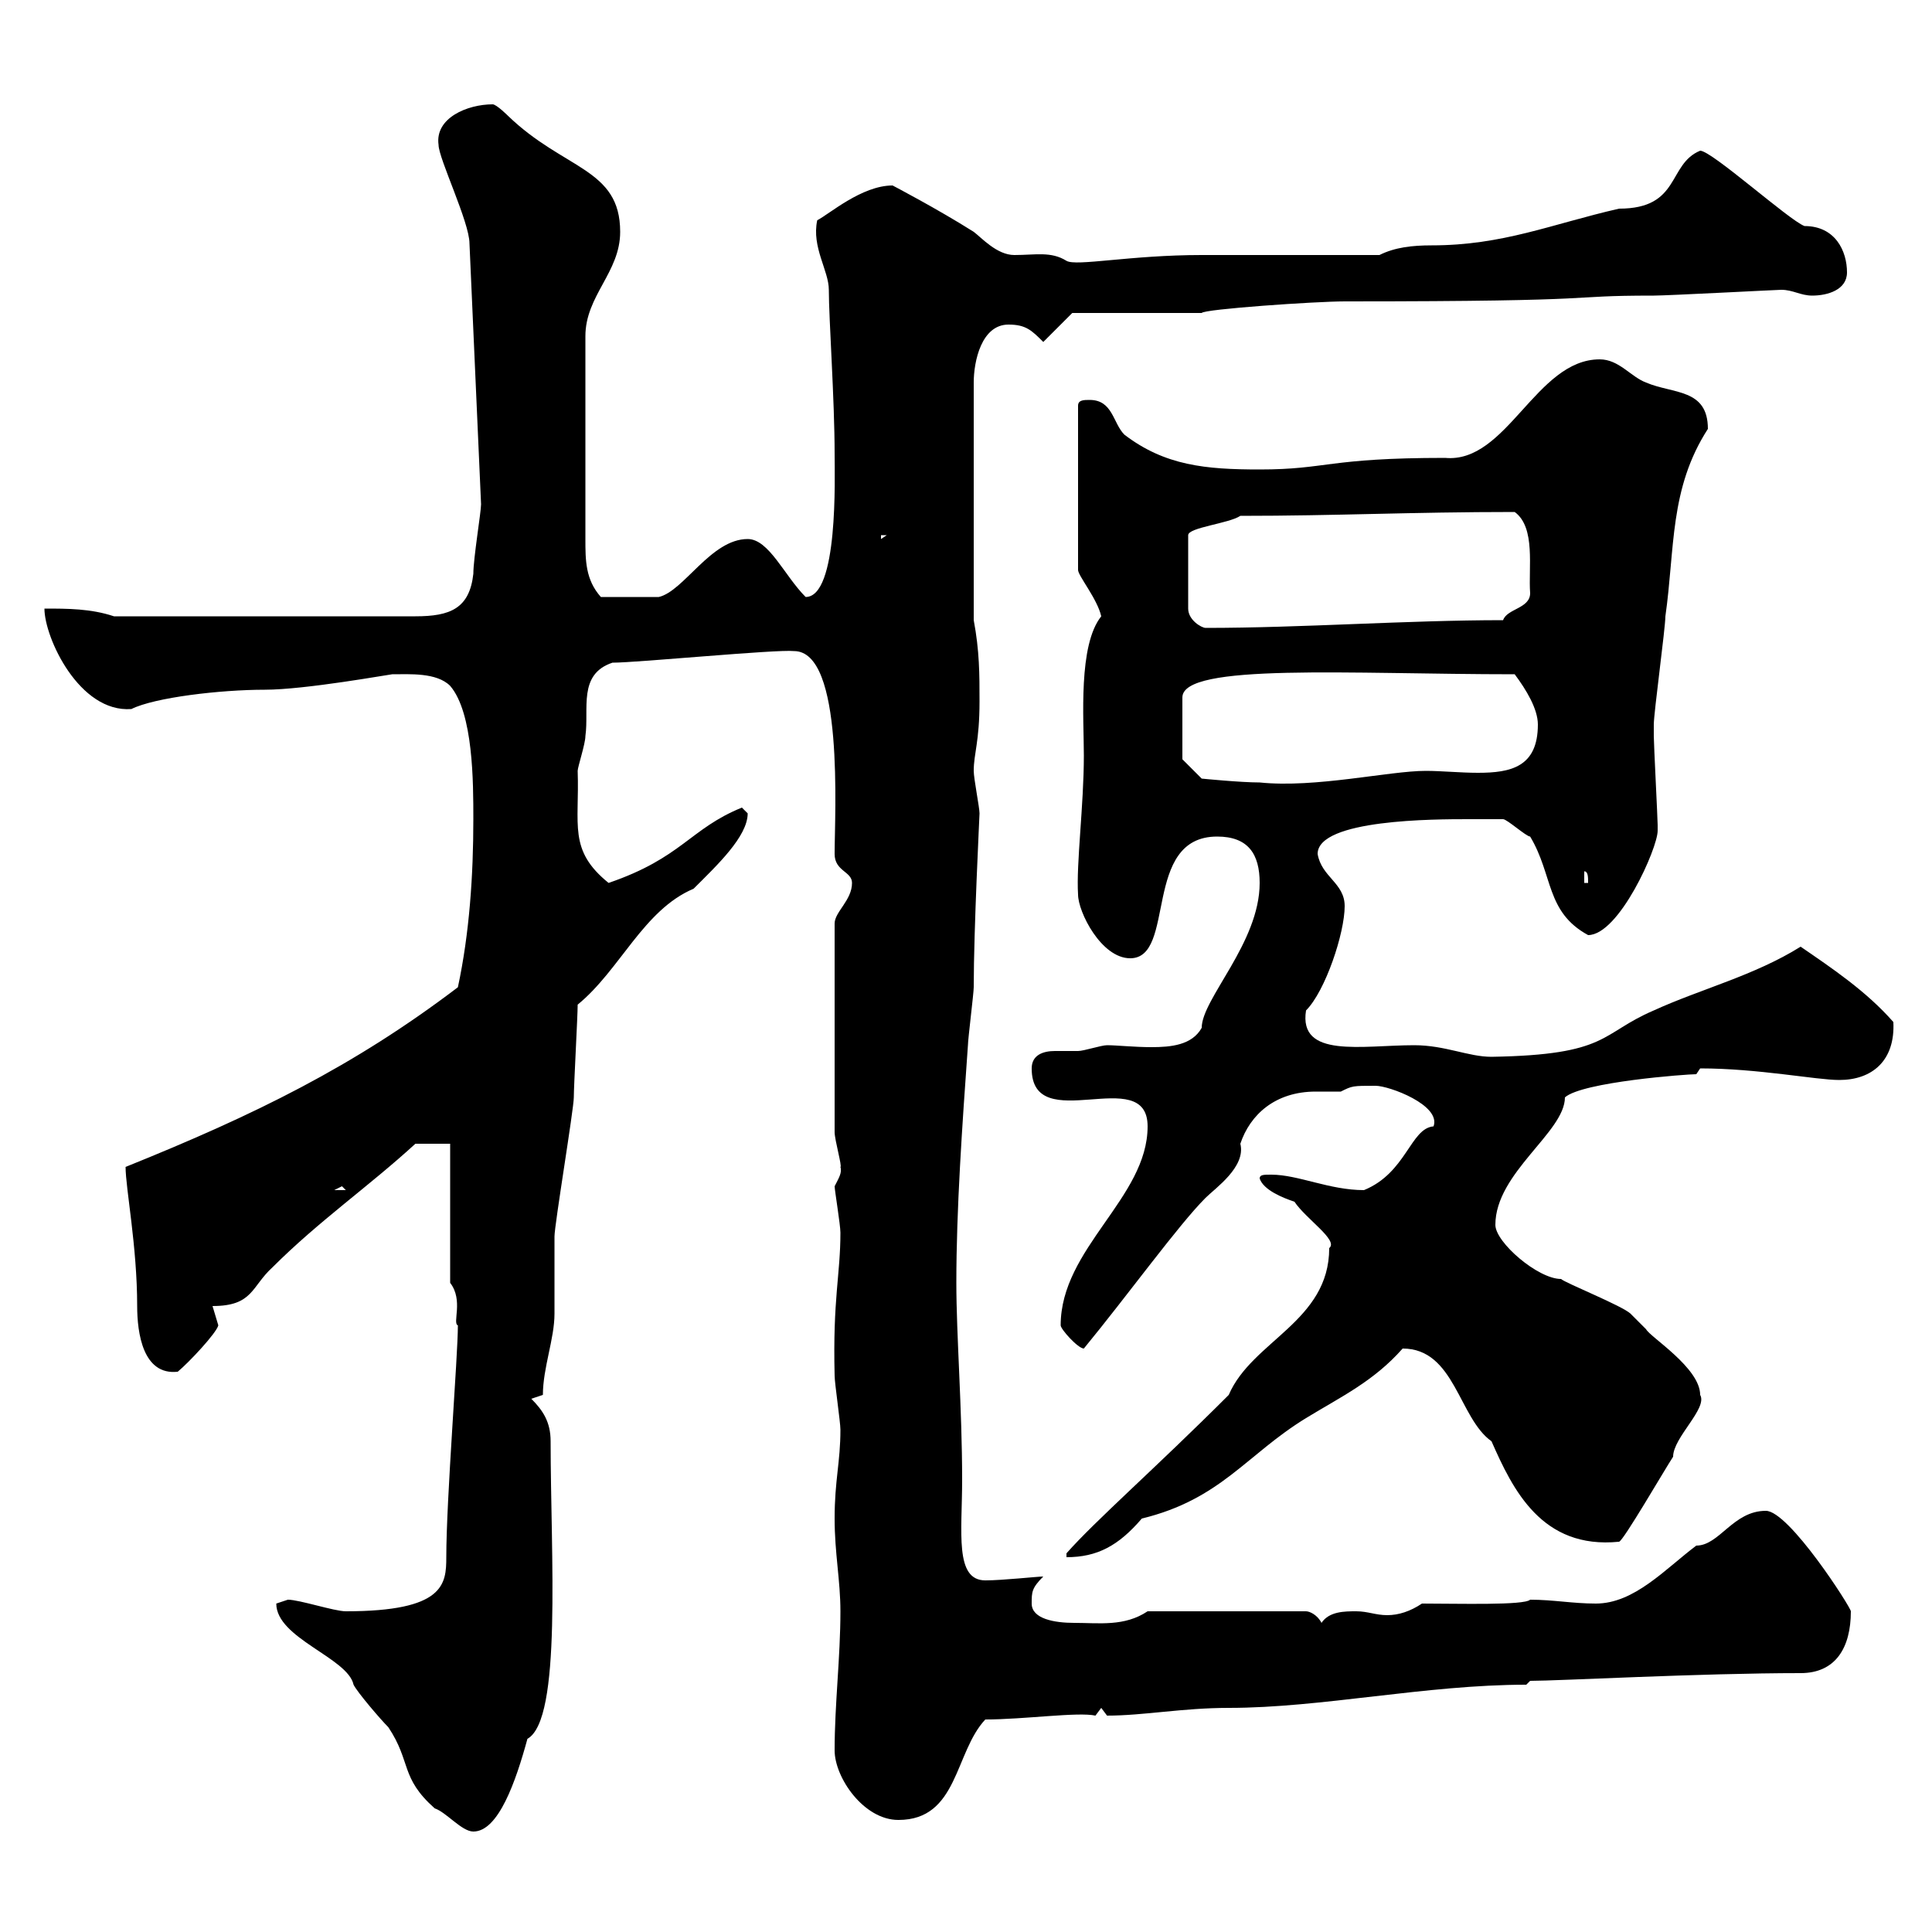<svg xmlns="http://www.w3.org/2000/svg" xmlns:xlink="http://www.w3.org/1999/xlink" width="300" height="300"><path d="M42.90 249C42.90 254.40 54 257.40 54.90 261.60C55.50 262.80 59.10 267 60.30 268.20C63.90 273.60 62.10 276 67.50 280.80C69.30 281.40 71.70 284.40 73.50 284.40C77.40 284.40 80.10 276.60 81.90 270C87.30 267 85.50 241.50 85.50 223.80C85.50 220.80 84.30 219 82.50 217.20L84.30 216.60C84.30 212.40 86.10 207.90 86.10 204C86.10 202.80 86.10 193.20 86.10 192C86.10 190.20 89.10 172.20 89.10 170.40C89.10 168.60 89.70 157.80 89.70 156C96.30 150.60 99.90 141.30 107.70 138C111.30 134.40 116.10 129.90 116.10 126.30C116.10 126.30 115.20 125.40 115.20 125.40C107.10 128.70 105.90 133.20 94.50 137.10C88.20 132 90 128.10 89.70 119.70C89.70 119.10 90.90 115.50 90.90 114.30C91.50 110.10 89.70 104.70 95.10 102.90C99 102.90 120.60 100.80 123.30 101.10C131.10 101.10 129.60 126.30 129.60 132.60C129.60 135.30 132.30 135.30 132.30 137.10C132.30 139.80 129.60 141.60 129.60 143.40L129.60 175.80C129.60 177 130.80 181.20 130.50 181.20C130.80 182.10 130.20 183 129.60 184.20C129.60 184.80 130.50 190.20 130.50 191.40C130.50 198 129.30 201.60 129.60 213.60C129.60 214.80 130.50 220.80 130.50 222C130.50 227.10 129.60 229.80 129.60 235.80C129.60 241.20 130.50 245.40 130.50 250.20C130.50 257.40 129.60 264.60 129.60 271.80C129.60 276 134.10 282.60 139.50 282.60C148.80 282.60 148.20 272.10 153 267C159 267 167.40 265.80 170.10 266.40C170.10 266.40 171 265.20 171 265.20L171.90 266.40C177.60 266.40 183.60 265.20 190.80 265.20C205.20 265.20 221.40 261.60 237 261.60L237.60 261C242.10 261 264 259.80 279.60 259.80C285 259.80 287.40 255.90 287.40 250.20C287.40 249.60 277.80 234.60 274.20 234.60C269.10 234.60 267 240 263.40 240C258.60 243.60 253.80 249 247.80 249C244.20 249 241.20 248.40 237.60 248.40C236.70 249.30 226.50 249 220.80 249C219 250.20 217.20 250.80 215.40 250.80C213.60 250.80 212.40 250.20 210.60 250.20C208.80 250.20 206.40 250.20 205.20 252C204.60 250.80 203.40 250.20 202.80 250.20L178.20 250.20C174.60 252.60 170.70 252 166.80 252C163.80 252 160.20 251.40 160.20 249C160.20 247.20 160.20 246.60 162 244.80C161.10 244.80 155.70 245.40 153 245.40C148.20 245.40 149.40 237.90 149.40 229.80C149.40 218.70 148.50 207.30 148.50 199.20C148.50 187.80 149.40 174.90 150.30 162.30C150.30 161.40 151.20 154.20 151.20 153.30C151.20 144.30 152.10 126.60 152.10 126.30C152.10 125.40 151.20 120.90 151.20 119.70C151.20 117 152.10 115.20 152.10 108.90C152.10 104.70 152.10 101.10 151.20 96.30L151.20 59.40C151.20 56.10 152.40 50.40 156.60 50.40C159.30 50.40 160.20 51.30 162 53.10L166.50 48.60L186.60 48.60C186.90 48 204.30 46.80 208.80 46.80C251.70 46.80 241.80 45.90 256.80 45.90C258.90 45.90 276 45 276.60 45C278.40 45 279.60 45.90 281.40 45.90C283.80 45.90 286.80 45 286.80 42.30C286.80 39 285 35.10 280.20 35.10C277.80 34.20 265.80 23.40 264 23.40C258.90 25.50 261 32.40 251.40 32.40C240.90 34.80 233.40 38.10 222.30 38.10C219.30 38.10 216.60 38.40 214.20 39.60C210 39.60 190.80 39.60 186.60 39.60C175.50 39.60 167.10 41.40 165.60 40.50C163.20 39 160.80 39.60 157.50 39.60C154.80 39.60 152.40 36.90 151.20 36C145.50 32.40 138.60 28.80 138.60 28.80C133.80 28.80 128.70 33.30 126.90 34.20C126 38.40 128.70 42 128.70 45C128.70 49.50 129.60 62.10 129.60 70.50C129.60 74.10 130.20 92.70 125.10 92.70C121.80 89.40 119.40 83.70 116.10 83.70C110.40 83.70 106.20 91.80 102.30 92.70L93.30 92.70C90.90 90 90.90 87 90.90 83.70L90.90 52.20C90.90 45.90 96.30 42.30 96.30 36C96.30 26.10 87.60 26.40 78.90 18C78.90 18 77.10 16.20 76.50 16.20C72.60 16.20 67.50 18.30 68.10 22.50C68.10 24.60 72.90 34.50 72.90 37.80L74.70 78.30C74.70 79.50 73.50 86.70 73.50 89.10C72.90 94.50 69.90 95.70 64.50 95.70L17.70 95.70C14.10 94.50 10.50 94.50 6.90 94.50C6.90 99 12.30 110.70 20.40 110.10C24 108.30 34.20 107.10 41.10 107.10C47.40 107.10 60.60 104.70 60.90 104.70C63.60 104.70 67.80 104.40 69.90 106.50C73.50 110.70 73.50 121.50 73.50 127.20C73.50 135.90 72.90 144.90 71.10 153.30C54.90 165.60 39.60 173.10 19.50 181.20C19.50 184.50 21.30 193.50 21.30 202.80C21.30 207 22.20 213.60 27.60 213C29.40 211.50 33.60 207 33.90 205.80C33.90 205.80 33 202.80 33 202.80C39.30 202.80 39 199.80 42.30 196.80C49.50 189.60 57.30 184.20 64.50 177.60L69.90 177.60L69.90 199.20C72 201.90 70.20 205.50 71.10 205.80C71.10 210.60 69.30 232.80 69.30 241.80C69.30 246 69 250.20 53.70 250.20C51.90 250.20 46.50 248.40 44.70 248.40C44.70 248.40 42.90 249 42.90 249ZM206.40 193.80C206.40 205.20 194.40 208.20 190.80 216.60C179.40 228 170.10 236.10 165.60 241.20L165.60 241.80C170.40 241.80 173.70 240 177.30 235.80C189.60 232.80 193.50 225.90 202.80 220.20C208.20 216.90 213.30 214.50 217.80 209.40C225.90 209.40 226.50 220.20 231.60 223.80C234.90 231.30 239.40 240.60 251.40 239.40C252 239.40 258.60 228 259.80 226.20C259.80 223.20 265.20 218.70 264 216.60C264 212.40 256.20 207.60 255.60 206.40C255 205.80 253.20 204 253.20 204C252 202.80 243 199.20 242.40 198.60C238.80 198.60 232.20 192.90 232.20 190.20C232.20 182.10 243 175.80 243 170.40C245.70 168 261.90 166.80 263.40 166.80L264 165.90C273 165.90 282 167.70 285.60 167.70C290.70 167.70 294.30 164.70 294 158.70C289.80 153.90 284.40 150.30 279.60 147C272.40 151.50 264 153.60 256.80 156.90C248.40 160.50 249.90 163.80 231.60 164.10C228 164.10 224.40 162.30 219.60 162.30C211.50 162.30 201.60 164.40 202.80 156.90C205.80 153.90 208.80 144.90 208.80 140.70C208.80 137.10 205.20 136.20 204.60 132.60C204.60 127.20 222.90 127.20 228 127.20C228.60 127.20 232.20 127.20 233.40 127.20C234 127.20 237 129.90 237.60 129.90C241.20 135.90 240 141.60 246.60 145.20C251.40 145.20 257.40 131.70 257.40 129C257.40 128.10 257.40 128.10 257.40 128.10C257.40 127.20 256.80 115.50 256.80 114.30C256.80 114 256.80 113.40 256.80 112.50C256.80 110.70 258.60 97.50 258.60 95.70C260.10 85.20 259.20 75.90 265.20 66.60C265.20 60.30 259.80 61.20 255.60 59.40C253.20 58.50 251.40 55.80 248.40 55.80C238.50 55.80 234 72 224.40 71.10C206.10 71.10 206.10 72.90 195.60 72.90C187.20 72.90 180.90 72.30 174.60 67.50C172.80 65.70 172.80 62.10 169.20 62.10C168.30 62.10 167.40 62.10 167.40 63L167.40 88.50C167.40 89.40 170.40 93 171 95.70C167.40 100.20 168.30 111.60 168.30 117.30C168.30 125.10 167.10 134.10 167.40 138.90C167.40 141.60 171 148.80 175.50 148.80C182.70 148.80 177.30 129.90 189 129.90C193.80 129.90 195.60 132.60 195.60 137.10C195.60 146.40 186.60 155.10 186.60 159.60C185.10 162.30 181.80 162.60 178.80 162.60C176.10 162.60 173.40 162.30 171.90 162.30C171 162.30 168.30 163.20 167.40 163.20C166.50 163.20 165 163.20 163.80 163.20C162 163.20 160.20 163.80 160.20 165.90C160.20 176.70 178.20 165 178.20 174.90C178.20 186 164.70 193.80 164.70 205.80C164.70 206.40 167.40 209.40 168.30 209.40C175.20 201 183 190.20 187.20 186C188.70 184.50 193.50 181.20 192.60 177.60C194.10 173.10 198 169.50 204.30 169.50C206.10 169.50 207.60 169.50 208.20 169.50C210 168.60 210 168.60 213.60 168.60C215.70 168.60 223.80 171.60 222.60 174.90C219 175.20 218.40 182.10 211.80 184.80C206.40 184.80 201.60 182.40 197.40 182.40C196.20 182.40 195.60 182.40 195.60 183C196.20 184.80 199.20 186 201 186.60C202.80 189.30 207.90 192.60 206.40 193.80ZM53.10 184.20L53.70 184.80L51.90 184.80ZM246 135.30C246.60 135.30 246.60 136.20 246.60 137.10L246 137.10ZM183.60 117.90L183.60 108.30C183.60 102.90 209.70 104.70 235.20 104.70C237 107.10 238.80 110.10 238.80 112.50C238.80 119.10 234.60 120 229.50 120C226.80 120 223.80 119.70 221.40 119.70C215.70 119.70 204.30 122.40 195.60 121.50C192.60 121.50 186.60 120.90 186.60 120.90ZM192.60 80.10C207.60 80.10 219 79.50 235.20 79.50C238.50 81.90 237.30 88.20 237.60 92.10C237.60 94.50 234 94.50 233.40 96.30C218.40 96.30 202.20 97.50 187.20 97.50C186.60 97.50 184.50 96.30 184.50 94.50L184.50 83.10C184.50 81.90 190.80 81.30 192.60 80.10ZM136.80 83.10L137.70 83.10L136.80 83.70Z"/></svg>